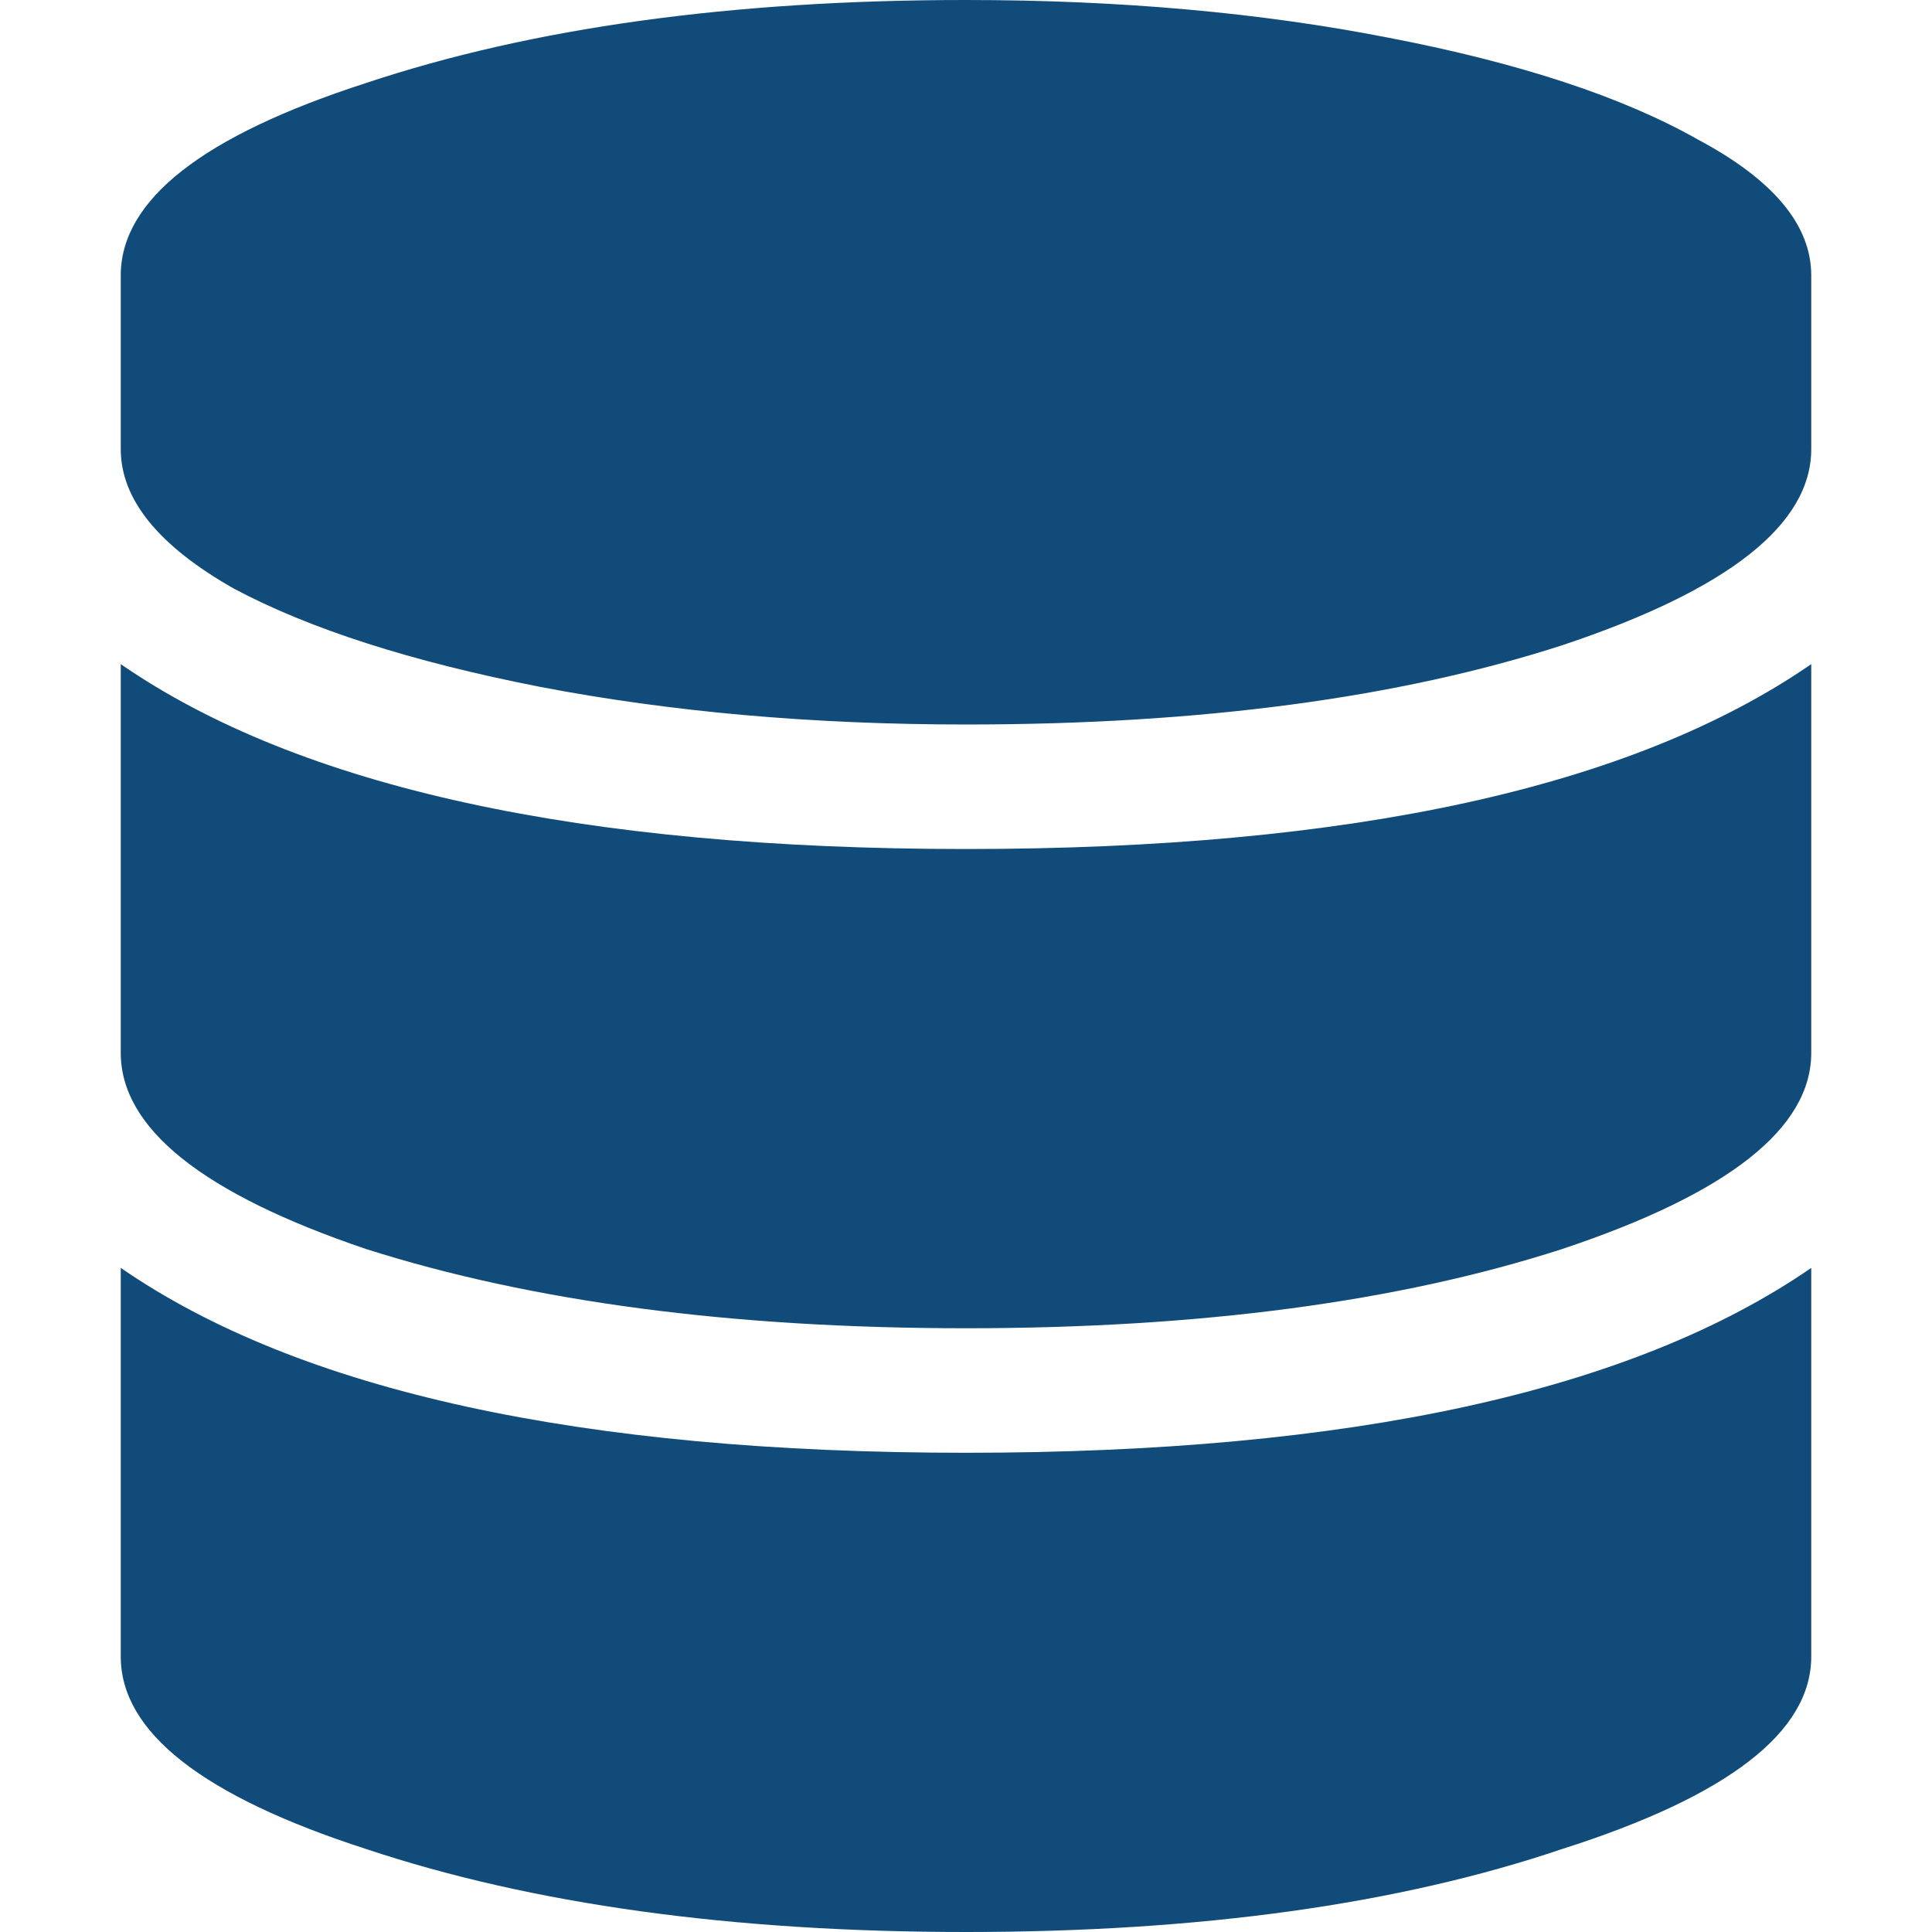<svg width="64" height="64" viewBox="0 0 64 64" fill="none" xmlns="http://www.w3.org/2000/svg">
<g clip-path="url(#clip0_4269_187427)">
<path d="M60 9.125V14.875C60 17.375 57.25 19.542 51.75 21.375C46.333 23.125 39.75 24 32 24C26.917 24 22.208 23.583 17.875 22.75C13.625 21.917 10.25 20.833 7.75 19.5C5.25 18.083 4 16.542 4 14.875V9.125C4 6.625 6.708 4.5 12.125 2.75C17.625 0.917 24.25 0 32 0C37.083 0 41.75 0.417 46 1.25C50.333 2.083 53.75 3.208 56.25 4.625C58.75 5.958 60 7.458 60 9.125ZM60 22V34.875C60 37.375 57.25 39.542 51.75 41.375C46.333 43.125 39.75 44 32 44C24.25 44 17.625 43.125 12.125 41.375C6.708 39.542 4 37.375 4 34.875V22C9.917 26.083 19.25 28.125 32 28.125C44.75 28.125 54.083 26.083 60 22ZM60 42V54.875C60 57.375 57.25 59.5 51.75 61.25C46.333 63.083 39.75 64 32 64C24.25 64 17.625 63.083 12.125 61.25C6.708 59.5 4 57.375 4 54.875V42C9.917 46.083 19.25 48.125 32 48.125C44.75 48.125 54.083 46.083 60 42Z" fill="#104B7A"/>
</g>
<defs>
<clipPath id="clip0_4269_187427">
<rect width="64" height="64" fill="white"/>
</clipPath>
</defs>
</svg>
